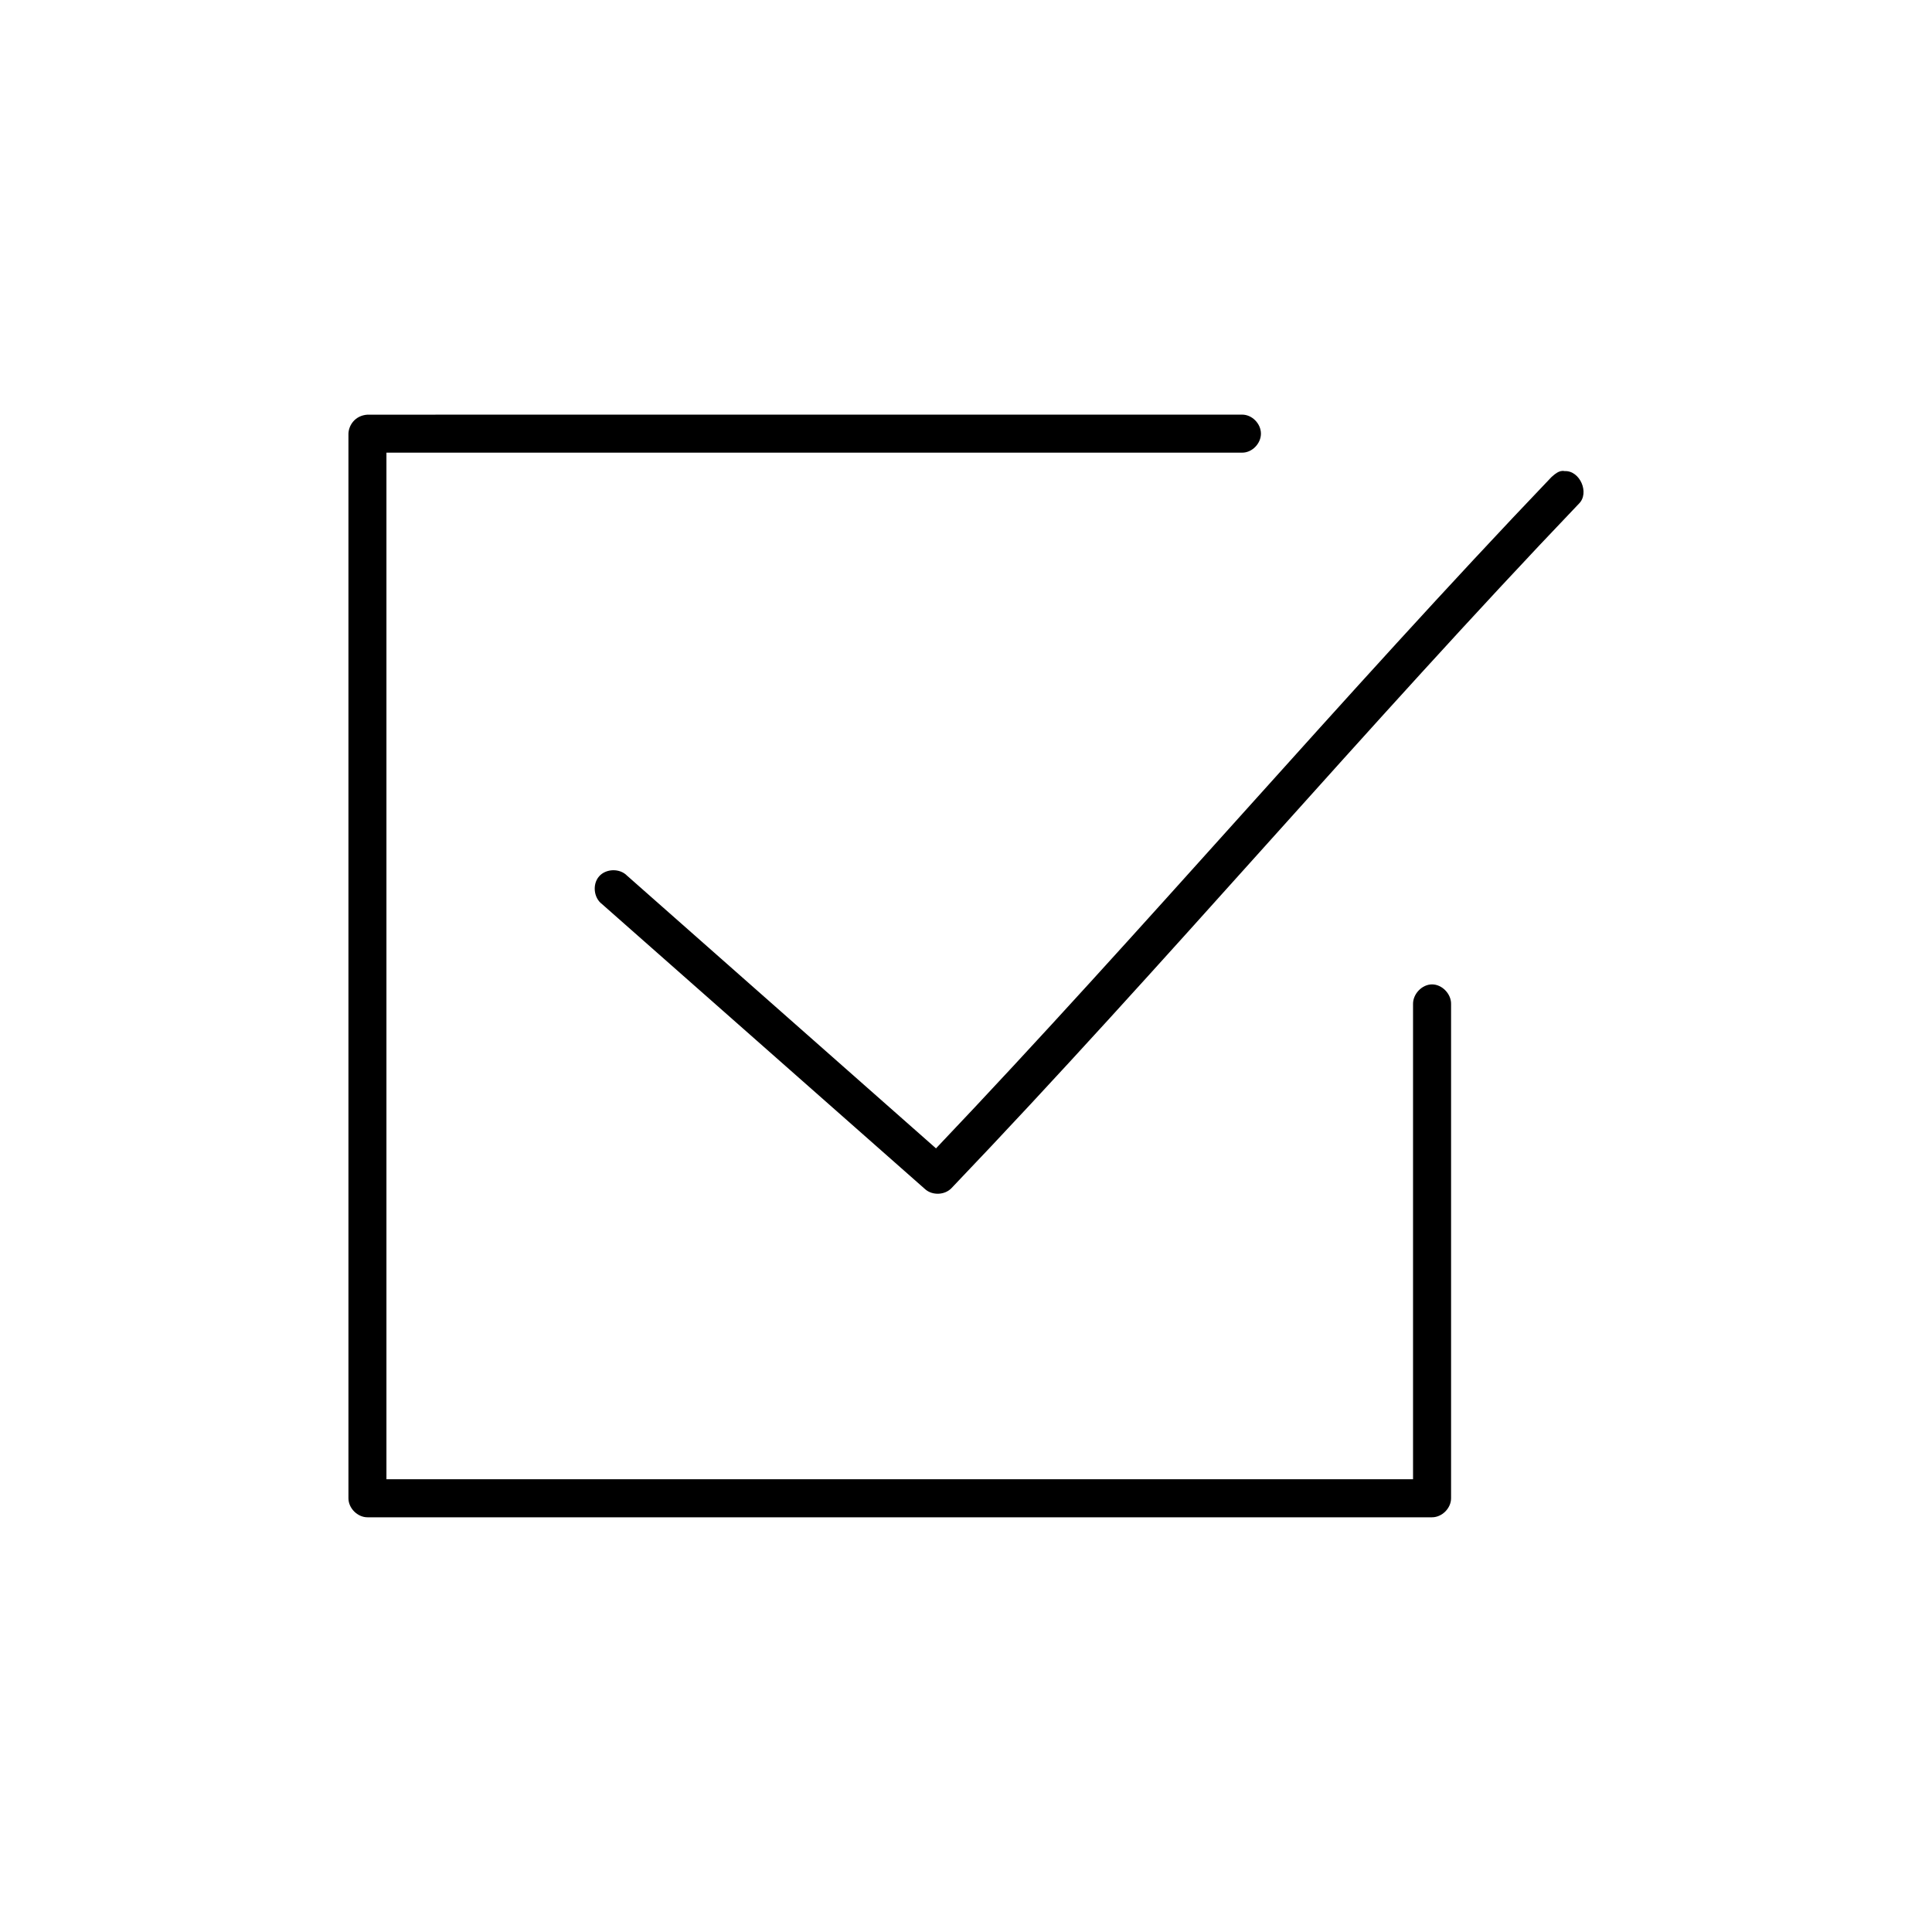 <?xml version="1.0" encoding="UTF-8"?>
<!-- Uploaded to: SVG Repo, www.svgrepo.com, Generator: SVG Repo Mixer Tools -->
<svg fill="#000000" width="800px" height="800px" version="1.1" viewBox="144 144 512 512" xmlns="http://www.w3.org/2000/svg">
 <path d="m241.38 253.89c-3.336 0.227-4.981 2.863-5.039 5.039v282.13c0 2.637 2.398 5.039 5.039 5.039h282.13c2.637 0 5.039-2.398 5.039-5.039v-130.99c0.051-2.66-2.375-5.195-5.039-5.195s-5.074 2.535-5.039 5.195v125.95h-272.06v-272.06h226.71c2.66 0.051 5.039-2.375 5.039-5.039 0-2.66-2.375-5.074-5.039-5.039zm313.78 16.531c-55.055 57.602-108.39 120.39-163.11 177.91l-81.867-72.266c-1.93-2-5.586-1.91-7.418 0.18-1.832 2.094-1.434 5.727 0.805 7.375l85.648 75.57c1.926 1.668 5.16 1.523 6.926-0.312 56.125-58.723 110.43-122.96 166.26-181.37 2.941-2.832 0.297-8.891-3.777-8.66-1.441-0.336-2.699 0.926-3.465 1.57z"/>
</svg>